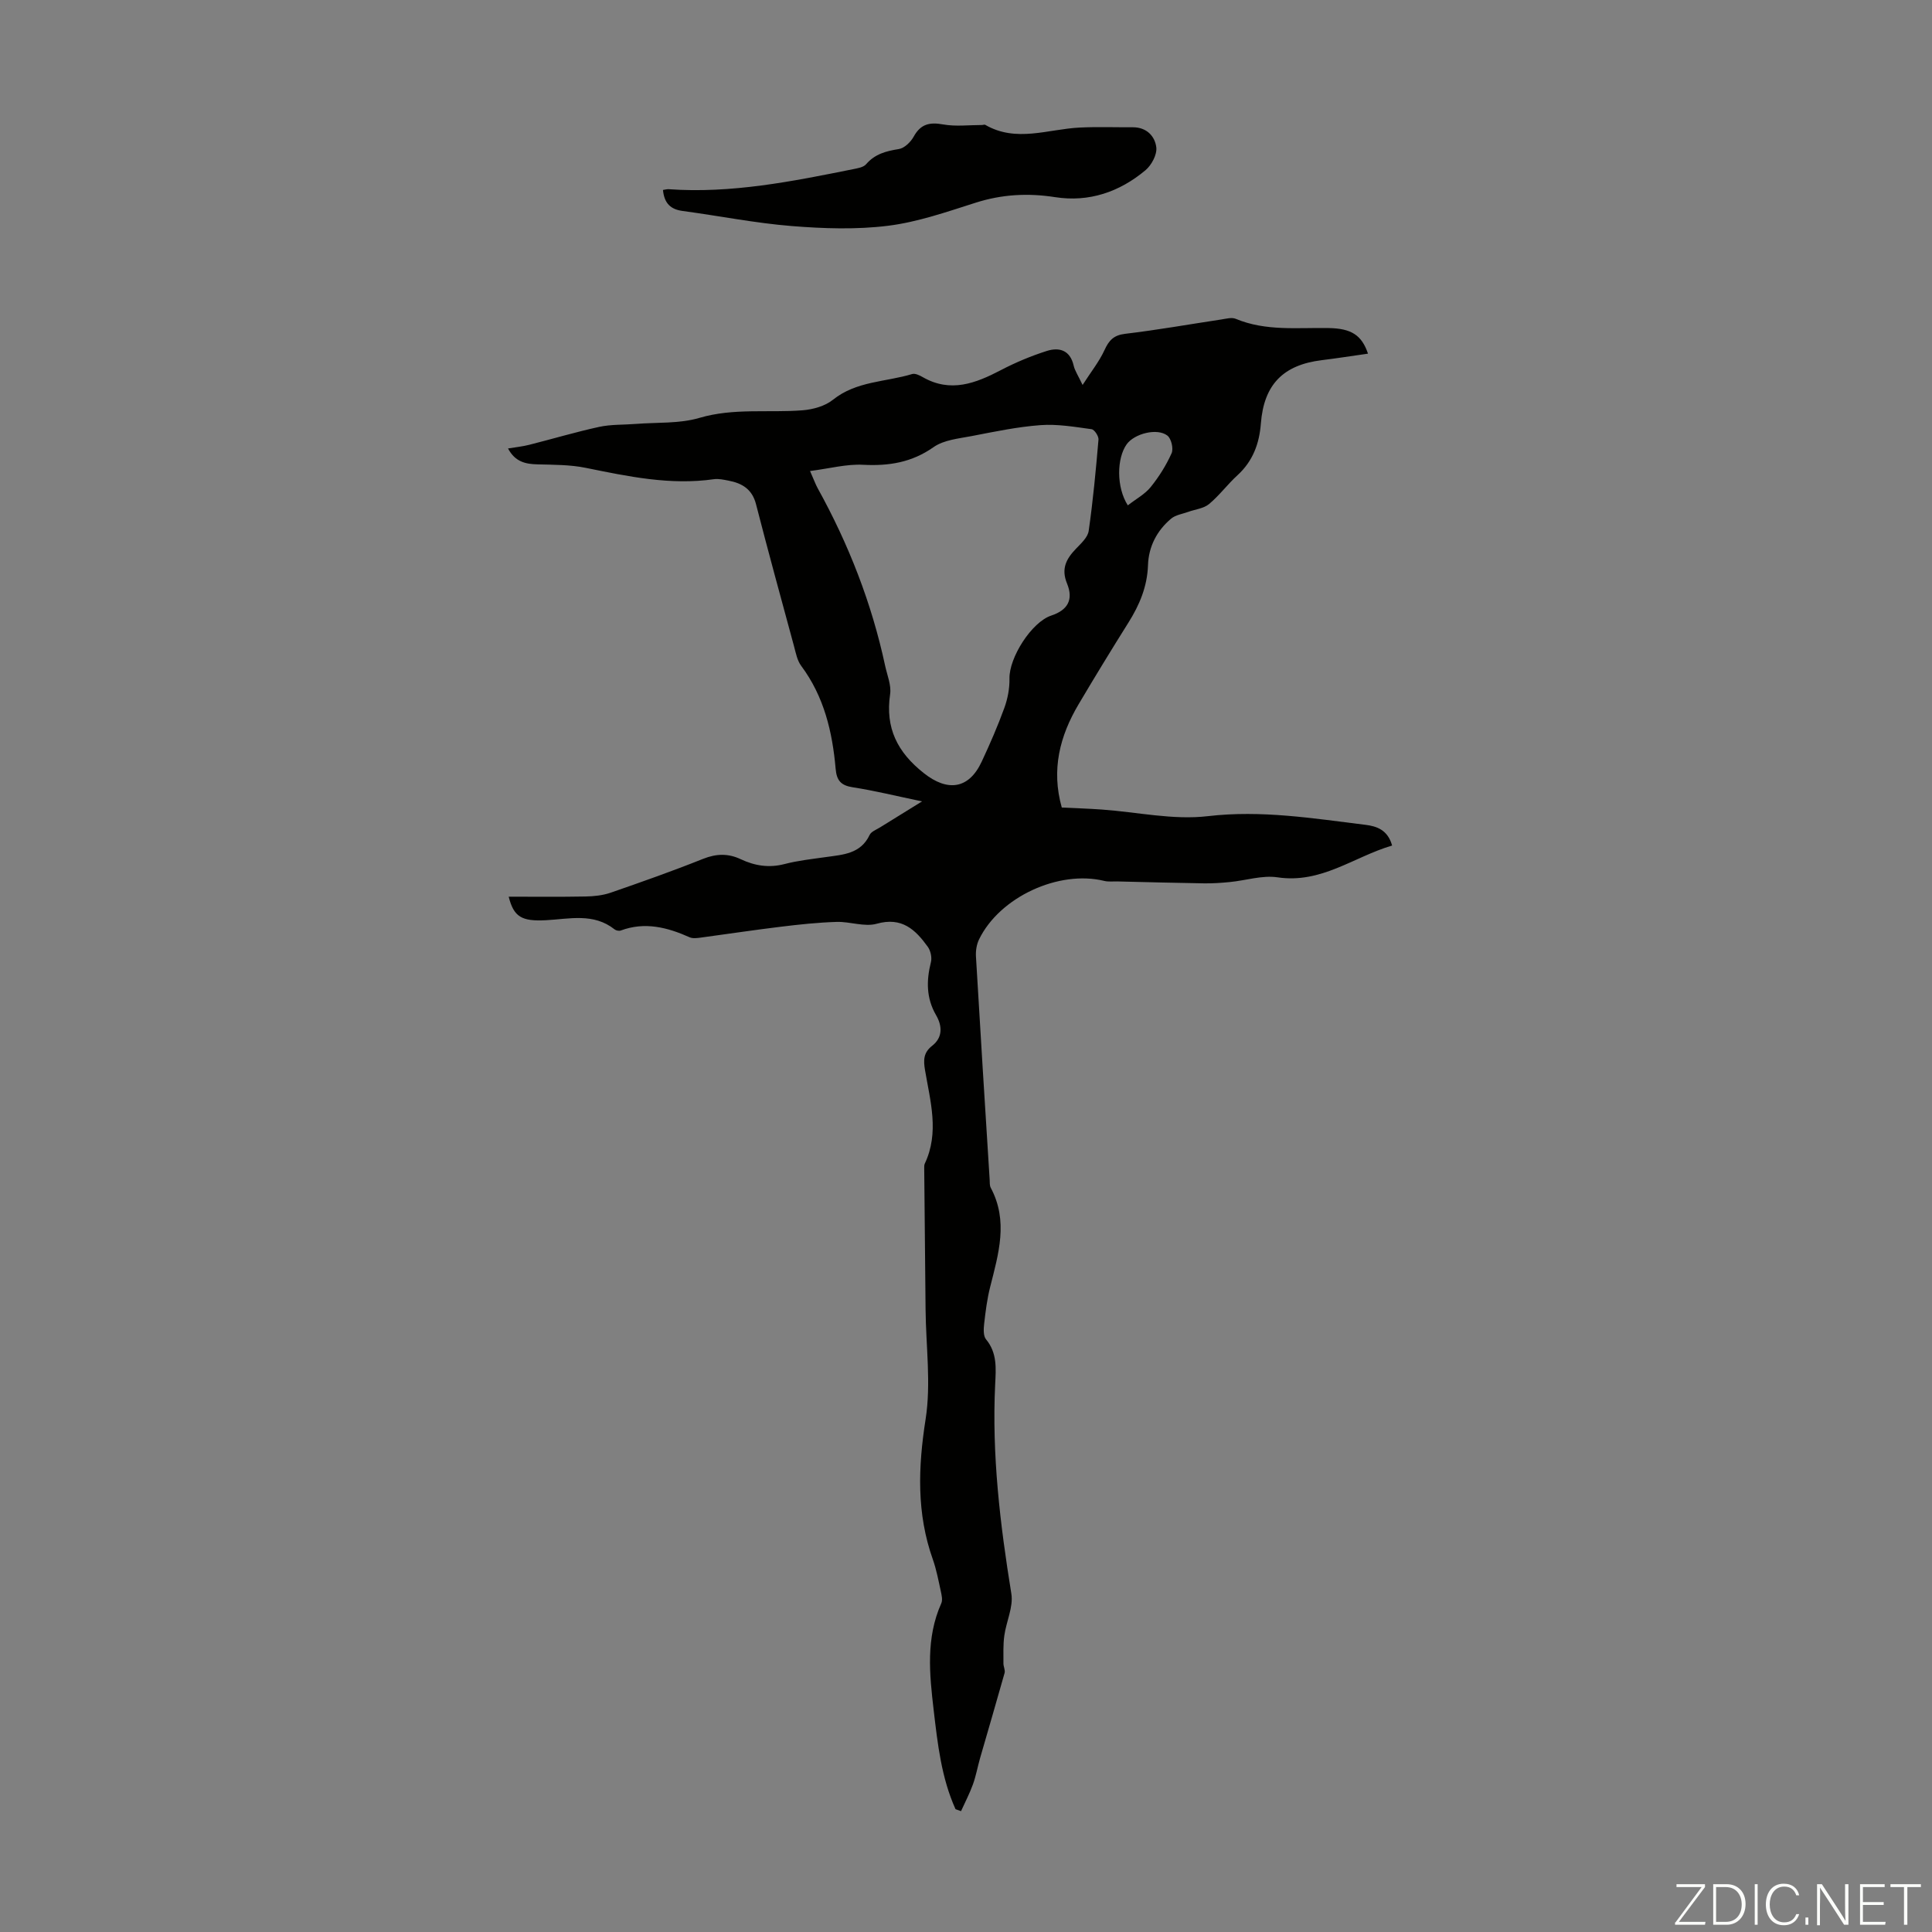 <svg enable-background="new 0 0 400 400" viewBox="0 0 400 400" xmlns="http://www.w3.org/2000/svg"><rect x="0" y="0" width="400" height="400" fill="#808080" stroke="none"/><g fill="#fbfcfa"><path d="m346.9 398 5.4-7.3h-5.2v-.6h5.9v.6l-5.4 7.2h5.5l-.1.6h-6.2v-.5z"/><path d="m354.7 390.1h2.8c2.3 0 3.9 1.6 3.9 4.1s-1.6 4.3-3.9 4.3h-2.8zm.6 7.8h2c2.2 0 3.3-1.6 3.3-3.6 0-1.8-1-3.6-3.3-3.6h-2z"/><path d="m363.9 390.1v8.4h-.6v-8.4z"/><path d="m372.5 396.3c-.4 1.3-1.4 2.3-3.2 2.3-2.4 0-3.7-1.9-3.7-4.3 0-2.3 1.2-4.3 3.7-4.3 1.8 0 2.9 1 3.2 2.4h-.6c-.4-1.1-1.1-1.8-2.5-1.8-2.1 0-3 1.9-3 3.7s.9 3.7 3 3.7c1.4 0 2.1-.7 2.5-1.7z"/><path d="m373.8 398.5v-1.5h.6v1.5z"/><path d="m376.2 398.5v-8.4h1c1.3 2 4.4 6.7 4.9 7.6-.1-1.2-.1-2.4-.1-3.8v-3.8h.7v8.4h-.9c-1.2-1.9-4.4-6.8-5-7.7.1 1.1 0 2.3 0 3.9v3.9h-.6z"/><path d="m390 394.4h-4.3v3.5h4.7l-.1.6h-5.2v-8.4h5.1v.6h-4.5v3.1h4.3z"/><path d="m394.2 390.7h-2.8v-.6h6.3v.6h-2.8v7.8h-.7z"/></g><path d="m197.83 374.57c-2.93-6.5-3.7-13.5-4.52-20.48-.87-7.46-1.65-14.93 1.57-22.13.32-.71.07-1.74-.11-2.58-.48-2.18-.89-4.4-1.63-6.5-3.4-9.56-3.06-19.11-1.5-29.07 1.15-7.38.06-15.11-.01-22.69-.1-9.73-.19-19.47-.28-29.2 0-.33-.02-.71.11-.99 3.06-6.46 1.14-12.95.05-19.4-.34-2.03-.33-3.6 1.48-5.01 2.23-1.74 2.1-4.13.81-6.35-2.05-3.54-2.02-7.15-1.06-10.98.24-.96-.07-2.36-.66-3.18-2.56-3.55-5.37-6.22-10.56-4.76-2.53.71-5.54-.47-8.32-.38-3.86.12-7.71.53-11.54 1-5.53.67-11.04 1.51-16.57 2.25-.76.1-1.66.23-2.32-.07-4.61-2.06-9.26-3.25-14.24-1.4-.35.13-.96.02-1.27-.22-4.36-3.47-9.36-2.17-14.2-1.91-5.06.27-6.69-.68-7.74-4.87 5.31 0 10.59.06 15.88-.04 1.74-.03 3.57-.22 5.21-.78 6.44-2.23 12.87-4.5 19.2-7.03 2.72-1.08 5.19-1.12 7.73.08 2.93 1.38 5.87 1.85 9.1 1.01 2.8-.73 5.72-1.04 8.6-1.45 3.54-.5 7.16-.66 9.01-4.58.33-.7 1.38-1.08 2.14-1.55 2.64-1.65 5.29-3.28 8.71-5.39-5.3-1.1-9.79-2.22-14.34-2.92-2.47-.38-3.34-1.41-3.55-3.84-.67-7.64-2.4-14.96-7.13-21.3-.82-1.1-1.11-2.65-1.48-4.04-2.66-9.81-5.35-19.61-7.88-29.45-.8-3.1-2.89-4.33-5.69-4.86-.99-.19-2.03-.43-3-.3-9.05 1.3-17.79-.57-26.57-2.35-3.25-.66-6.65-.63-9.99-.72-2.5-.06-4.62-.53-6.09-3.29 1.63-.27 3.04-.41 4.4-.76 4.83-1.22 9.62-2.65 14.48-3.71 2.45-.53 5.04-.41 7.56-.61 4.41-.35 9.03-.03 13.18-1.25 7.1-2.09 14.23-1.02 21.33-1.57 2.18-.17 4.68-.86 6.33-2.19 4.86-3.89 10.91-3.65 16.39-5.32.62-.19 1.55.27 2.21.65 5.74 3.28 10.92 1.28 16.16-1.46 3.04-1.59 6.25-2.93 9.51-3.97 2.58-.82 4.83-.16 5.56 3.03.24 1.06.91 2.03 1.85 4.01 1.75-2.73 3.44-4.84 4.53-7.21.93-2.03 1.9-3.1 4.3-3.38 6.66-.79 13.27-1.97 19.91-2.97.99-.15 2.14-.48 2.97-.13 6.23 2.6 12.77 1.79 19.23 1.91 4.69.08 6.85 1.45 8.15 5.3-3.24.46-6.4.96-9.58 1.35-8 .98-11.98 5.07-12.6 13.11-.32 4.17-1.66 7.8-4.84 10.71-2.06 1.88-3.75 4.19-5.89 5.97-1.12.93-2.86 1.09-4.32 1.62-1.2.43-2.61.63-3.53 1.4-2.95 2.48-4.66 5.78-4.79 9.63-.15 4.43-1.75 8.23-4.05 11.89-3.51 5.59-6.95 11.22-10.31 16.9-3.9 6.58-5.7 13.54-3.49 21.39 2.78.14 5.56.22 8.32.42 7.31.52 14.75 2.21 21.9 1.37 11.12-1.3 21.82.46 32.65 1.79 2.27.28 4.62 1.01 5.52 4.29-7.93 2.33-14.65 7.94-23.73 6.58-3.17-.47-6.57.66-9.88.98-1.74.17-3.5.29-5.25.27-6.03-.09-12.05-.26-18.08-.4-.88-.02-1.8.1-2.63-.1-9.43-2.32-21.67 3.32-25.94 12.09-.51 1.04-.72 2.36-.65 3.53.9 15.42 1.87 30.83 2.84 46.25.03.56-.02 1.19.22 1.65 3.69 6.88 1.61 13.69-.12 20.55-.63 2.48-.95 5.05-1.24 7.6-.12 1.07-.2 2.53.39 3.24 2.34 2.82 2.05 6.07 1.89 9.28-.71 14.61 1.02 29.01 3.35 43.39.44 2.74-1.06 5.76-1.46 8.69-.26 1.89-.17 3.83-.18 5.75 0 .65.4 1.37.24 1.96-1.65 5.88-3.38 11.74-5.07 17.61-.52 1.82-.85 3.7-1.49 5.47-.68 1.89-1.63 3.69-2.46 5.53-.39-.14-.77-.28-1.14-.41zm-30.12-277.05c.85 1.93 1.15 2.77 1.57 3.54 6.42 11.6 11.2 23.82 13.98 36.79.42 1.95 1.3 4 1.03 5.87-1.03 6.99 1.49 12.02 6.99 16.36 4.87 3.85 9.29 3.36 11.97-2.39 1.7-3.64 3.31-7.33 4.68-11.1.7-1.92 1.11-4.07 1.07-6.1-.09-4.34 4.59-11.7 8.64-13.04 3.41-1.13 4.66-3.27 3.27-6.66-1.25-3.05-.15-5.09 1.85-7.17 1.05-1.1 2.45-2.36 2.64-3.7.9-6.27 1.49-12.59 2.03-18.91.06-.7-.84-2.07-1.43-2.15-3.51-.48-7.09-1.1-10.58-.84-4.77.35-9.51 1.35-14.22 2.26-2.7.52-5.78.79-7.91 2.29-4.52 3.18-9.23 3.93-14.57 3.66-3.41-.19-6.89.76-11.01 1.29zm65.79 7.11c1.72-1.34 3.54-2.31 4.73-3.78 1.72-2.13 3.22-4.52 4.34-7.02.42-.95-.07-3.03-.88-3.65-2.12-1.63-6.84-.4-8.42 1.8-2.07 2.89-2.17 8.88.23 12.65z" fill="#010100"/><path d="m137.26 39.33c.49-.07.82-.18 1.15-.16 12.98.93 25.59-1.6 38.19-4.14.95-.19 2.16-.38 2.72-1.03 1.83-2.13 4.14-2.72 6.77-3.14 1.16-.18 2.47-1.46 3.09-2.59 1.44-2.6 3.28-3.01 6.07-2.51 2.61.47 5.37.12 8.07.12.22 0 .49-.13.65-.04 6.42 3.73 13.02.89 19.56.57 3.67-.18 7.35-.04 11.02-.06 2.83-.01 4.57 1.84 4.85 4.16.18 1.5-.99 3.69-2.25 4.74-5.37 4.49-11.67 6.66-18.69 5.57-5.63-.88-11.02-.59-16.47 1.15-5.95 1.89-11.97 4-18.11 4.77-6.57.82-13.35.59-19.98.06-7.55-.61-15.03-2.11-22.56-3.12-2.48-.33-3.81-1.56-4.08-4.35z" fill="#010100"/></svg>